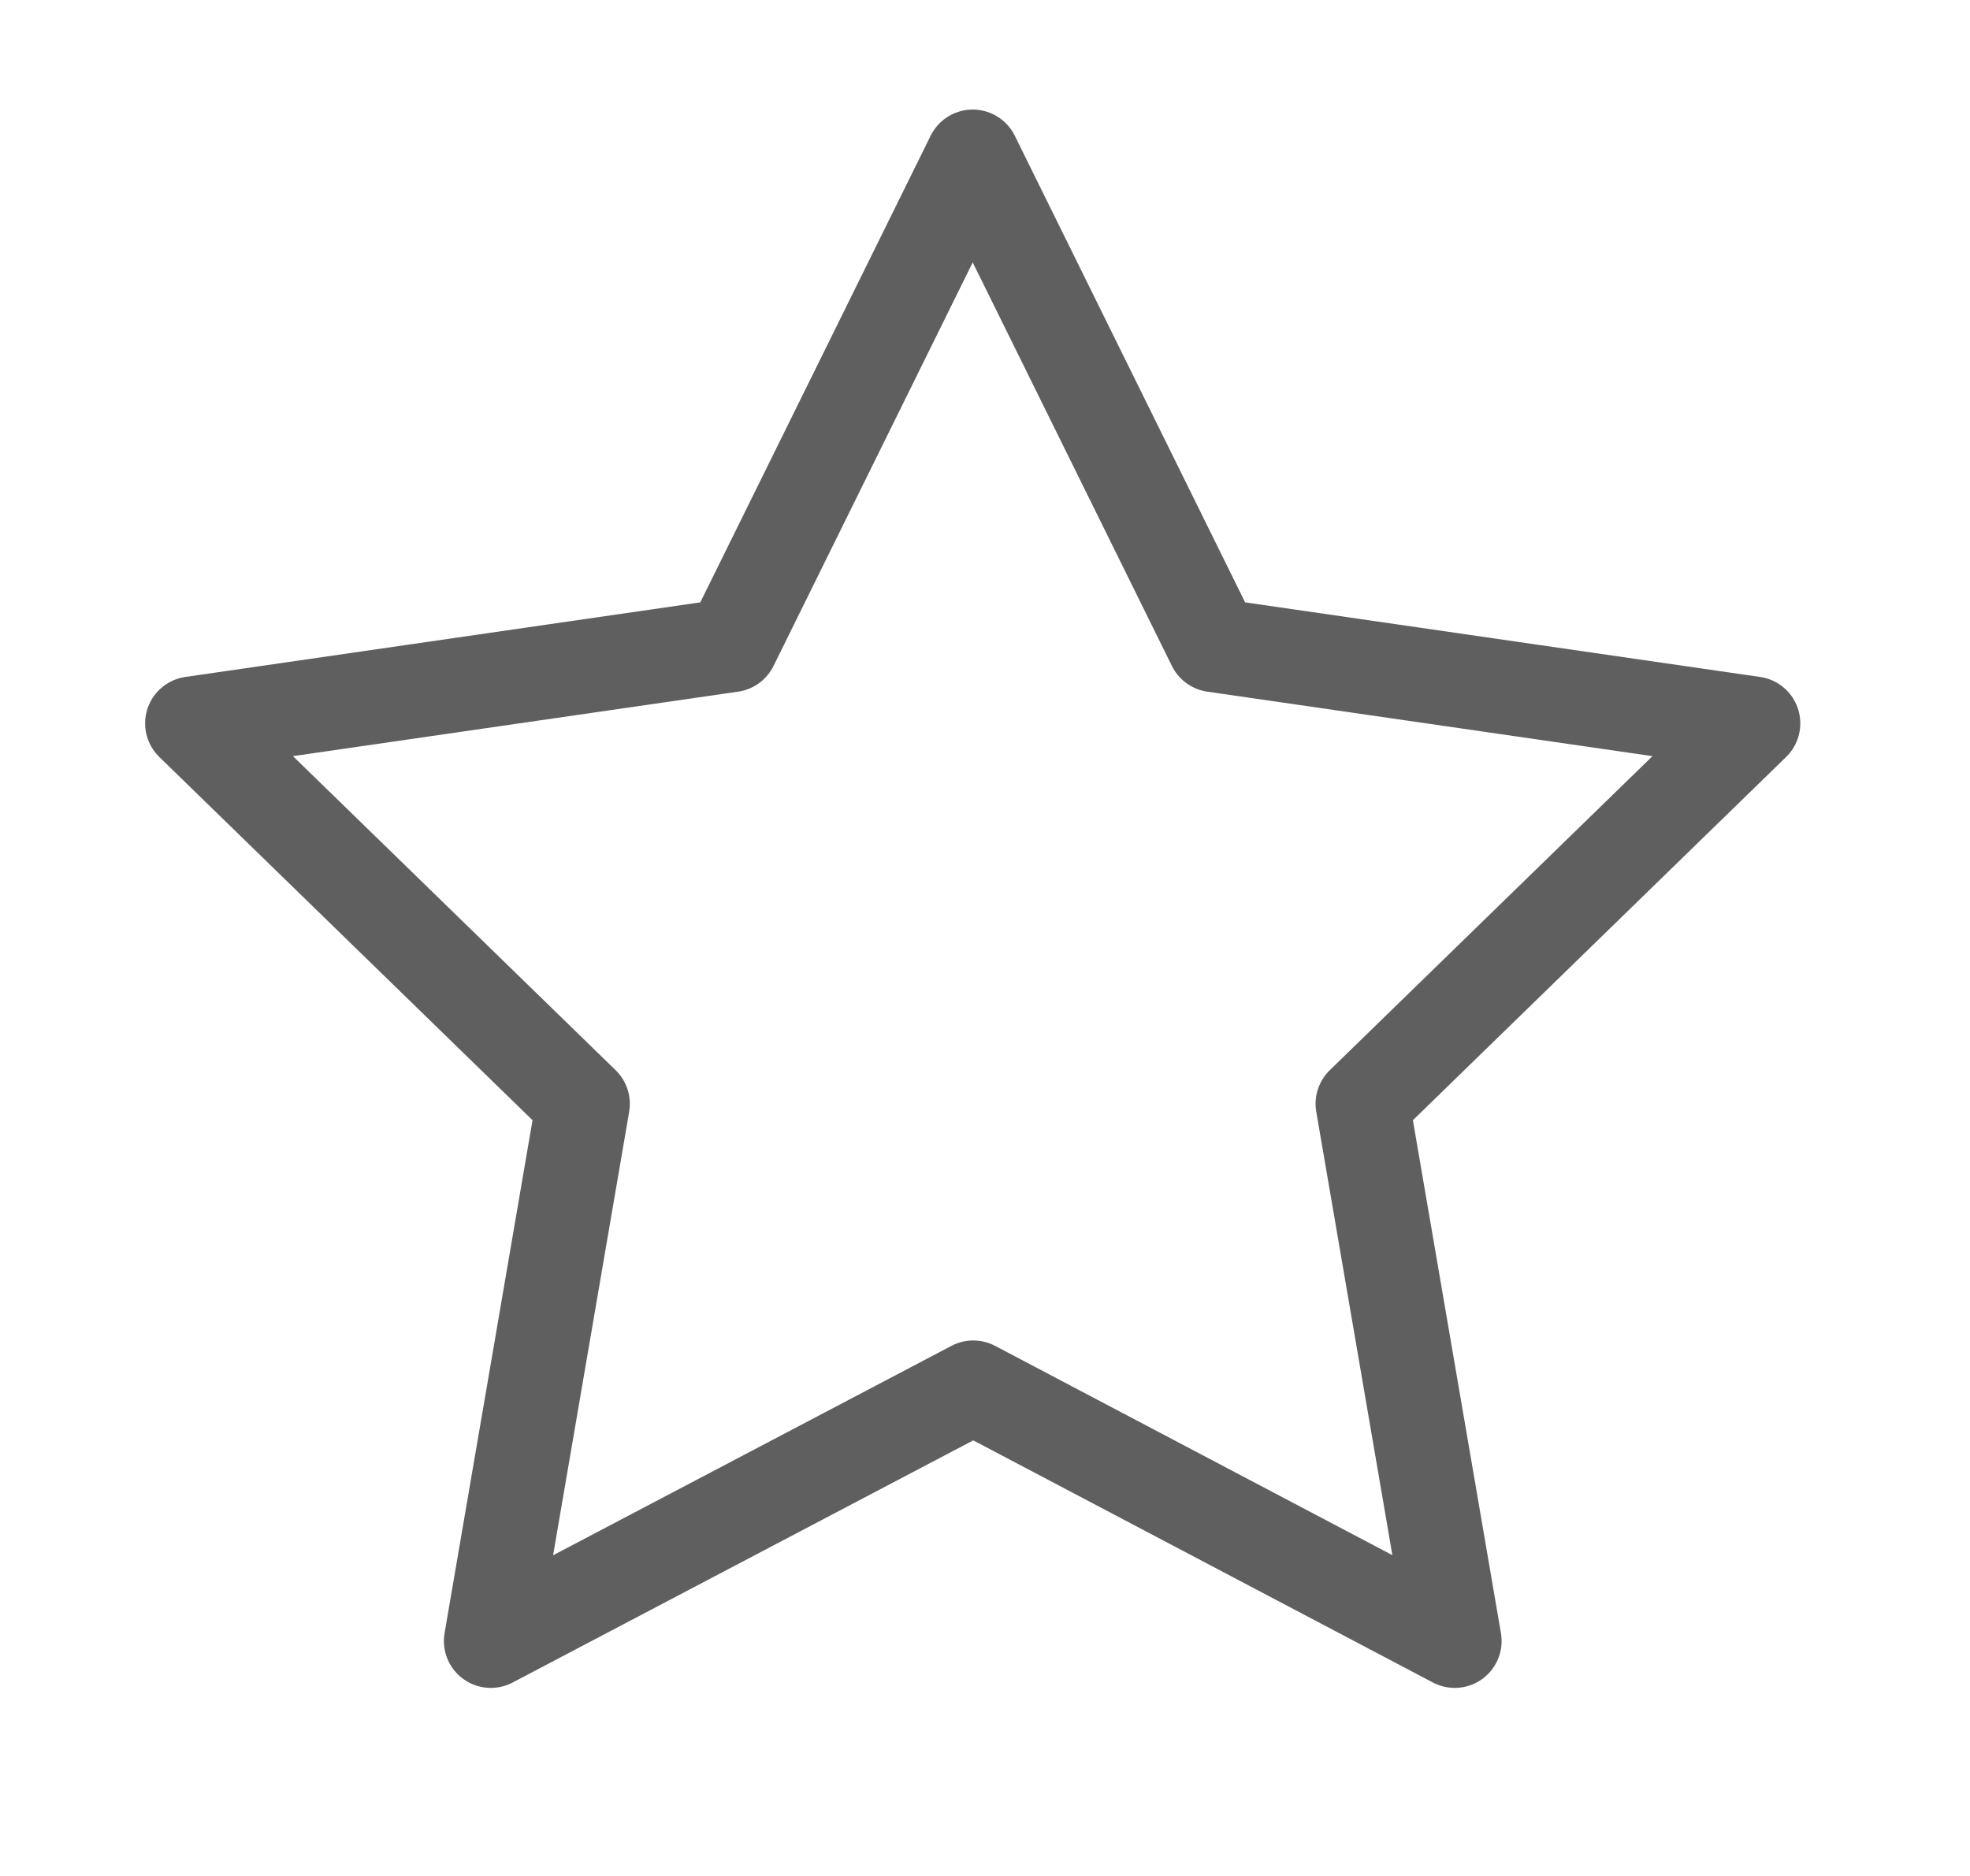 <svg width="21" height="20" viewBox="0 0 21 20" fill="none" xmlns="http://www.w3.org/2000/svg">
<path d="M10.375 14.791L5.232 17.495L6.214 11.768L2.047 7.712L7.797 6.879L10.369 1.668L12.941 6.879L18.691 7.712L14.524 11.768L15.507 17.495L10.375 14.791Z" stroke="#5F5F5F" stroke-linecap="round" stroke-linejoin="round"/>
</svg>
